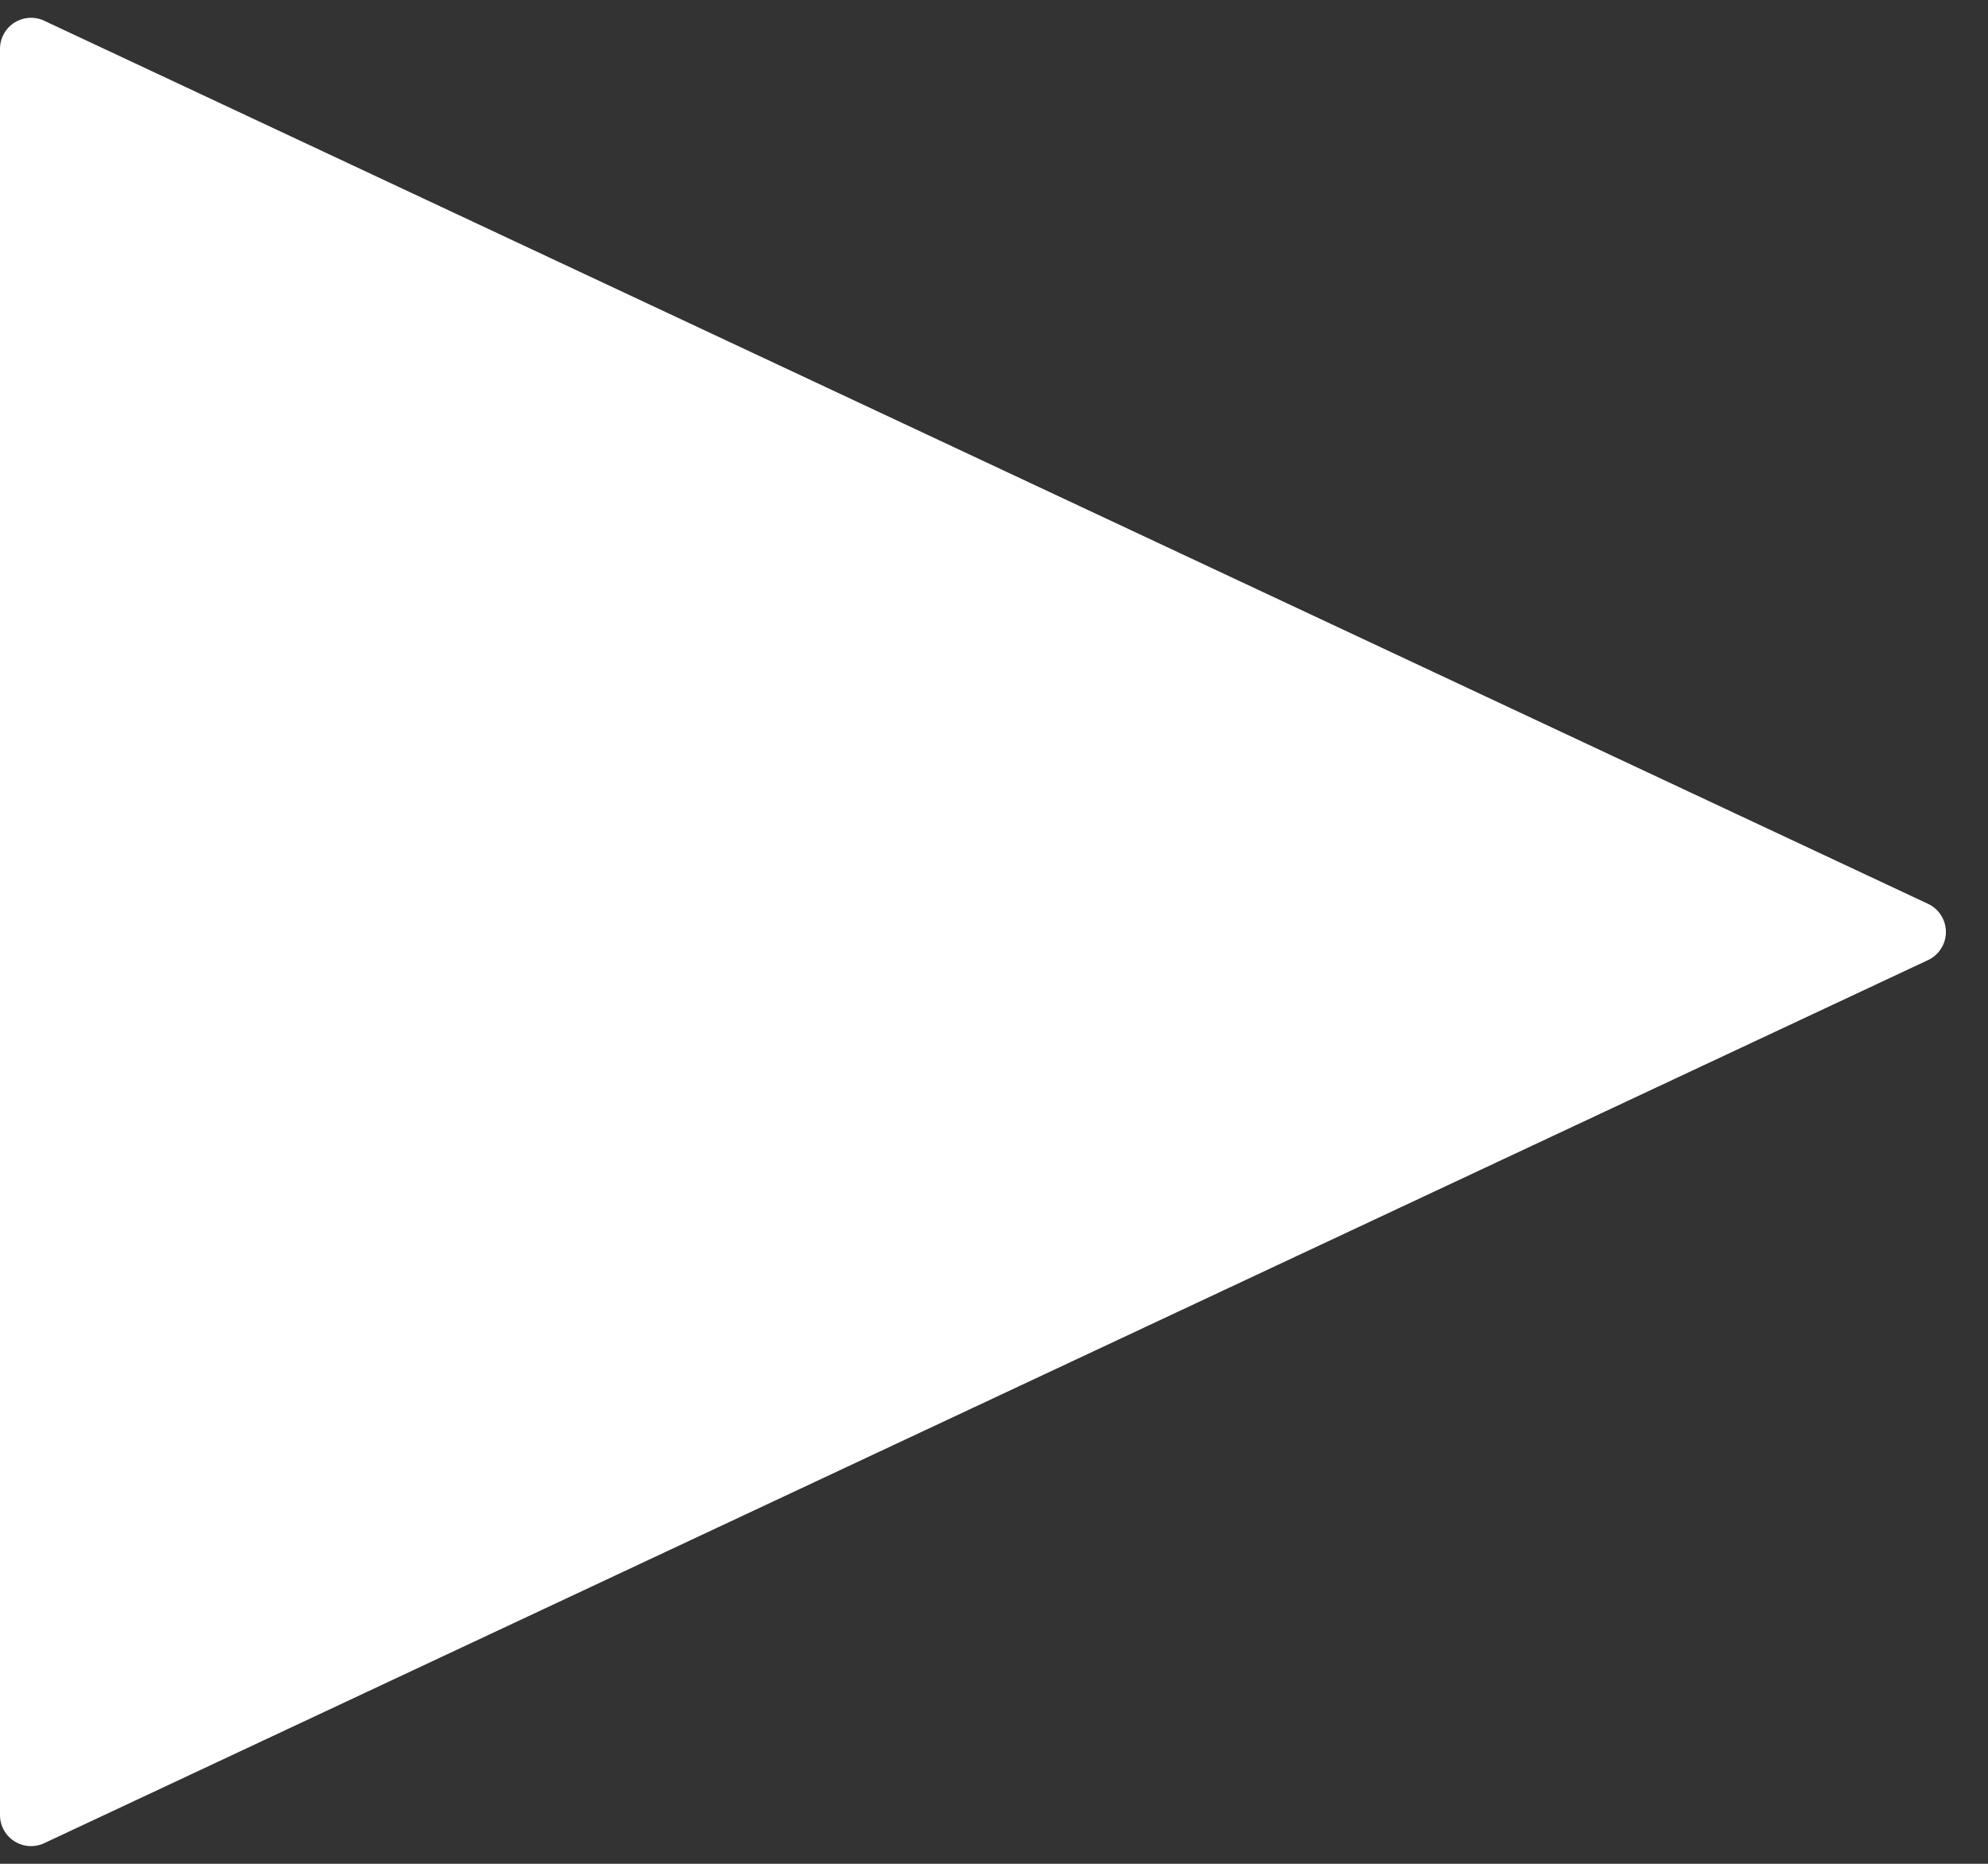 <svg xmlns="http://www.w3.org/2000/svg" xmlns:xlink="http://www.w3.org/1999/xlink" width="16" height="15" viewBox="0 0 16 15"><rect x="0" y="0" width="16" height="15" fill="#333333" stroke="none"/><defs><style>.a{fill:none;}.b{clip-path:url(#a);}.c{fill:#fff;}</style><clipPath id="a"><rect class="a" width="15" height="16" transform="translate(0 1)"/></clipPath></defs><g class="b" transform="translate(17) rotate(90)"><path class="c" d="M7.274.483a.25.25,0,0,1,.453,0l7.107,15.161a.25.25,0,0,1-.226.356H.393a.25.25,0,0,1-.226-.356Z" transform="translate(0 1)"/></g></svg>